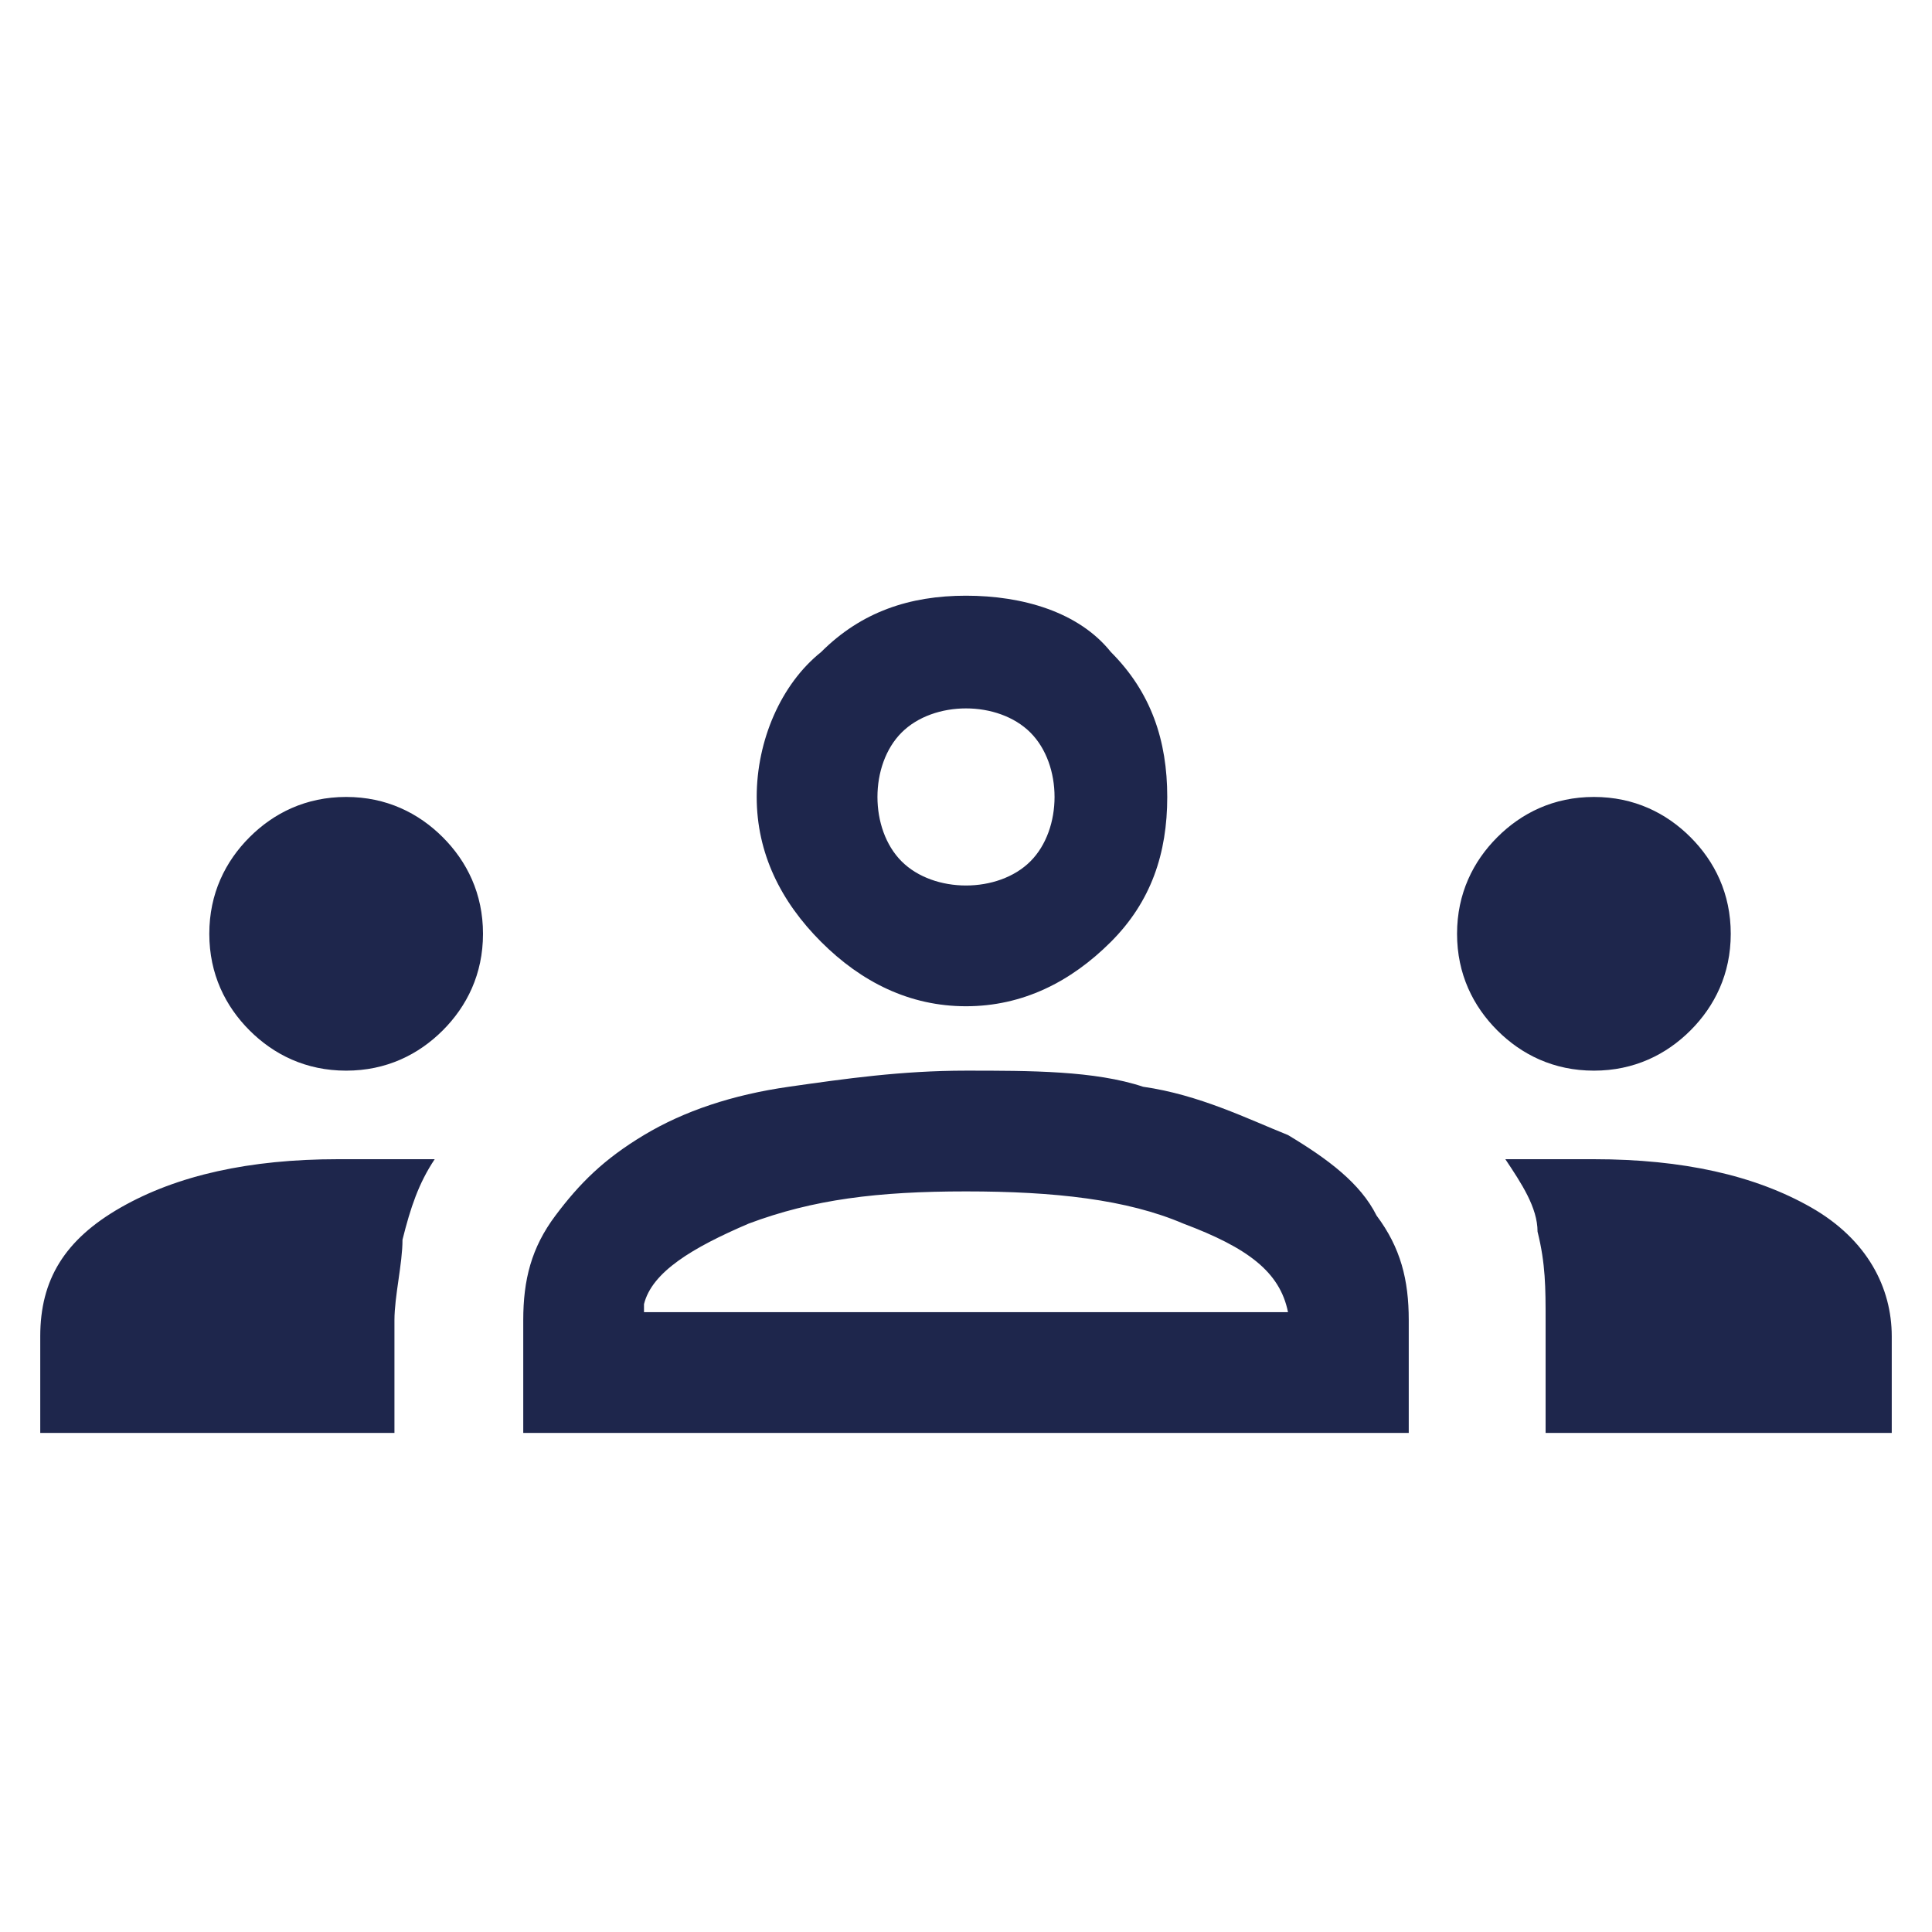 <?xml version="1.0" encoding="UTF-8"?>
<svg xmlns="http://www.w3.org/2000/svg" id="Layer_1" version="1.1" viewBox="0 0 24 24">
  <!-- Generator: Adobe Illustrator 29.4.0, SVG Export Plug-In . SVG Version: 2.1.0 Build 152)  -->
  <defs>
    <style>
      .st0 {
        fill: #1e264c;
      }
    </style>
  </defs>
  <path class="st0" d="M.5,17.8v-1.2c0-.7.3-1.2,1-1.6.7-.4,1.6-.6,2.7-.6s.4,0,.6,0c.2,0,.4,0,.6,0-.2.3-.3.6-.4,1,0,.3-.1.7-.1,1v1.4s-4.3,0-4.3,0ZM6.5,17.8v-1.4c0-.5.1-.9.4-1.3.3-.4.6-.7,1.1-1,.5-.3,1.1-.5,1.8-.6.7-.1,1.4-.2,2.2-.2s1.6,0,2.2.2c.7.1,1.3.4,1.8.6.5.3.9.6,1.1,1,.3.4.4.8.4,1.3v1.4s-11,0-11,0ZM19.2,17.8v-1.4c0-.4,0-.7-.1-1.1,0-.3-.2-.6-.4-.9.2,0,.4,0,.6,0s.4,0,.5,0c1.1,0,2,.2,2.7.6.7.4,1,1,1,1.6v1.2h-4.3ZM8.1,16.3h7.9c-.1-.5-.5-.8-1.3-1.1-.7-.3-1.6-.4-2.7-.4s-1.9.1-2.7.4c-.7.3-1.2.6-1.3,1,0,0,0,.1,0,.1ZM4.3,13.3c-.5,0-.9-.2-1.2-.5-.3-.3-.5-.7-.5-1.2s.2-.9.5-1.2c.3-.3.7-.5,1.2-.5s.9.2,1.2.5c.3.3.5.7.5,1.2,0,.5-.2.9-.5,1.2-.3.3-.7.5-1.2.5ZM19.8,13.3c-.5,0-.9-.2-1.2-.5s-.5-.7-.5-1.2.2-.9.5-1.2c.3-.3.7-.5,1.2-.5.5,0,.9.2,1.2.5s.5.7.5,1.2-.2.9-.5,1.2c-.3.3-.7.5-1.2.5ZM12,12.5c-.7,0-1.3-.3-1.8-.8-.5-.5-.8-1.1-.8-1.8s.3-1.4.8-1.8c.5-.5,1.1-.7,1.8-.7s1.4.2,1.8.7c.5.5.7,1.1.7,1.8s-.2,1.3-.7,1.8c-.5.5-1.1.8-1.8.8ZM12,11c.3,0,.6-.1.8-.3.2-.2.3-.5.3-.8s-.1-.6-.3-.8c-.2-.2-.5-.3-.8-.3s-.6.1-.8.3c-.2.2-.3.5-.3.8s.1.6.3.8c.2.2.5.3.8.3Z"></path>
</svg>
